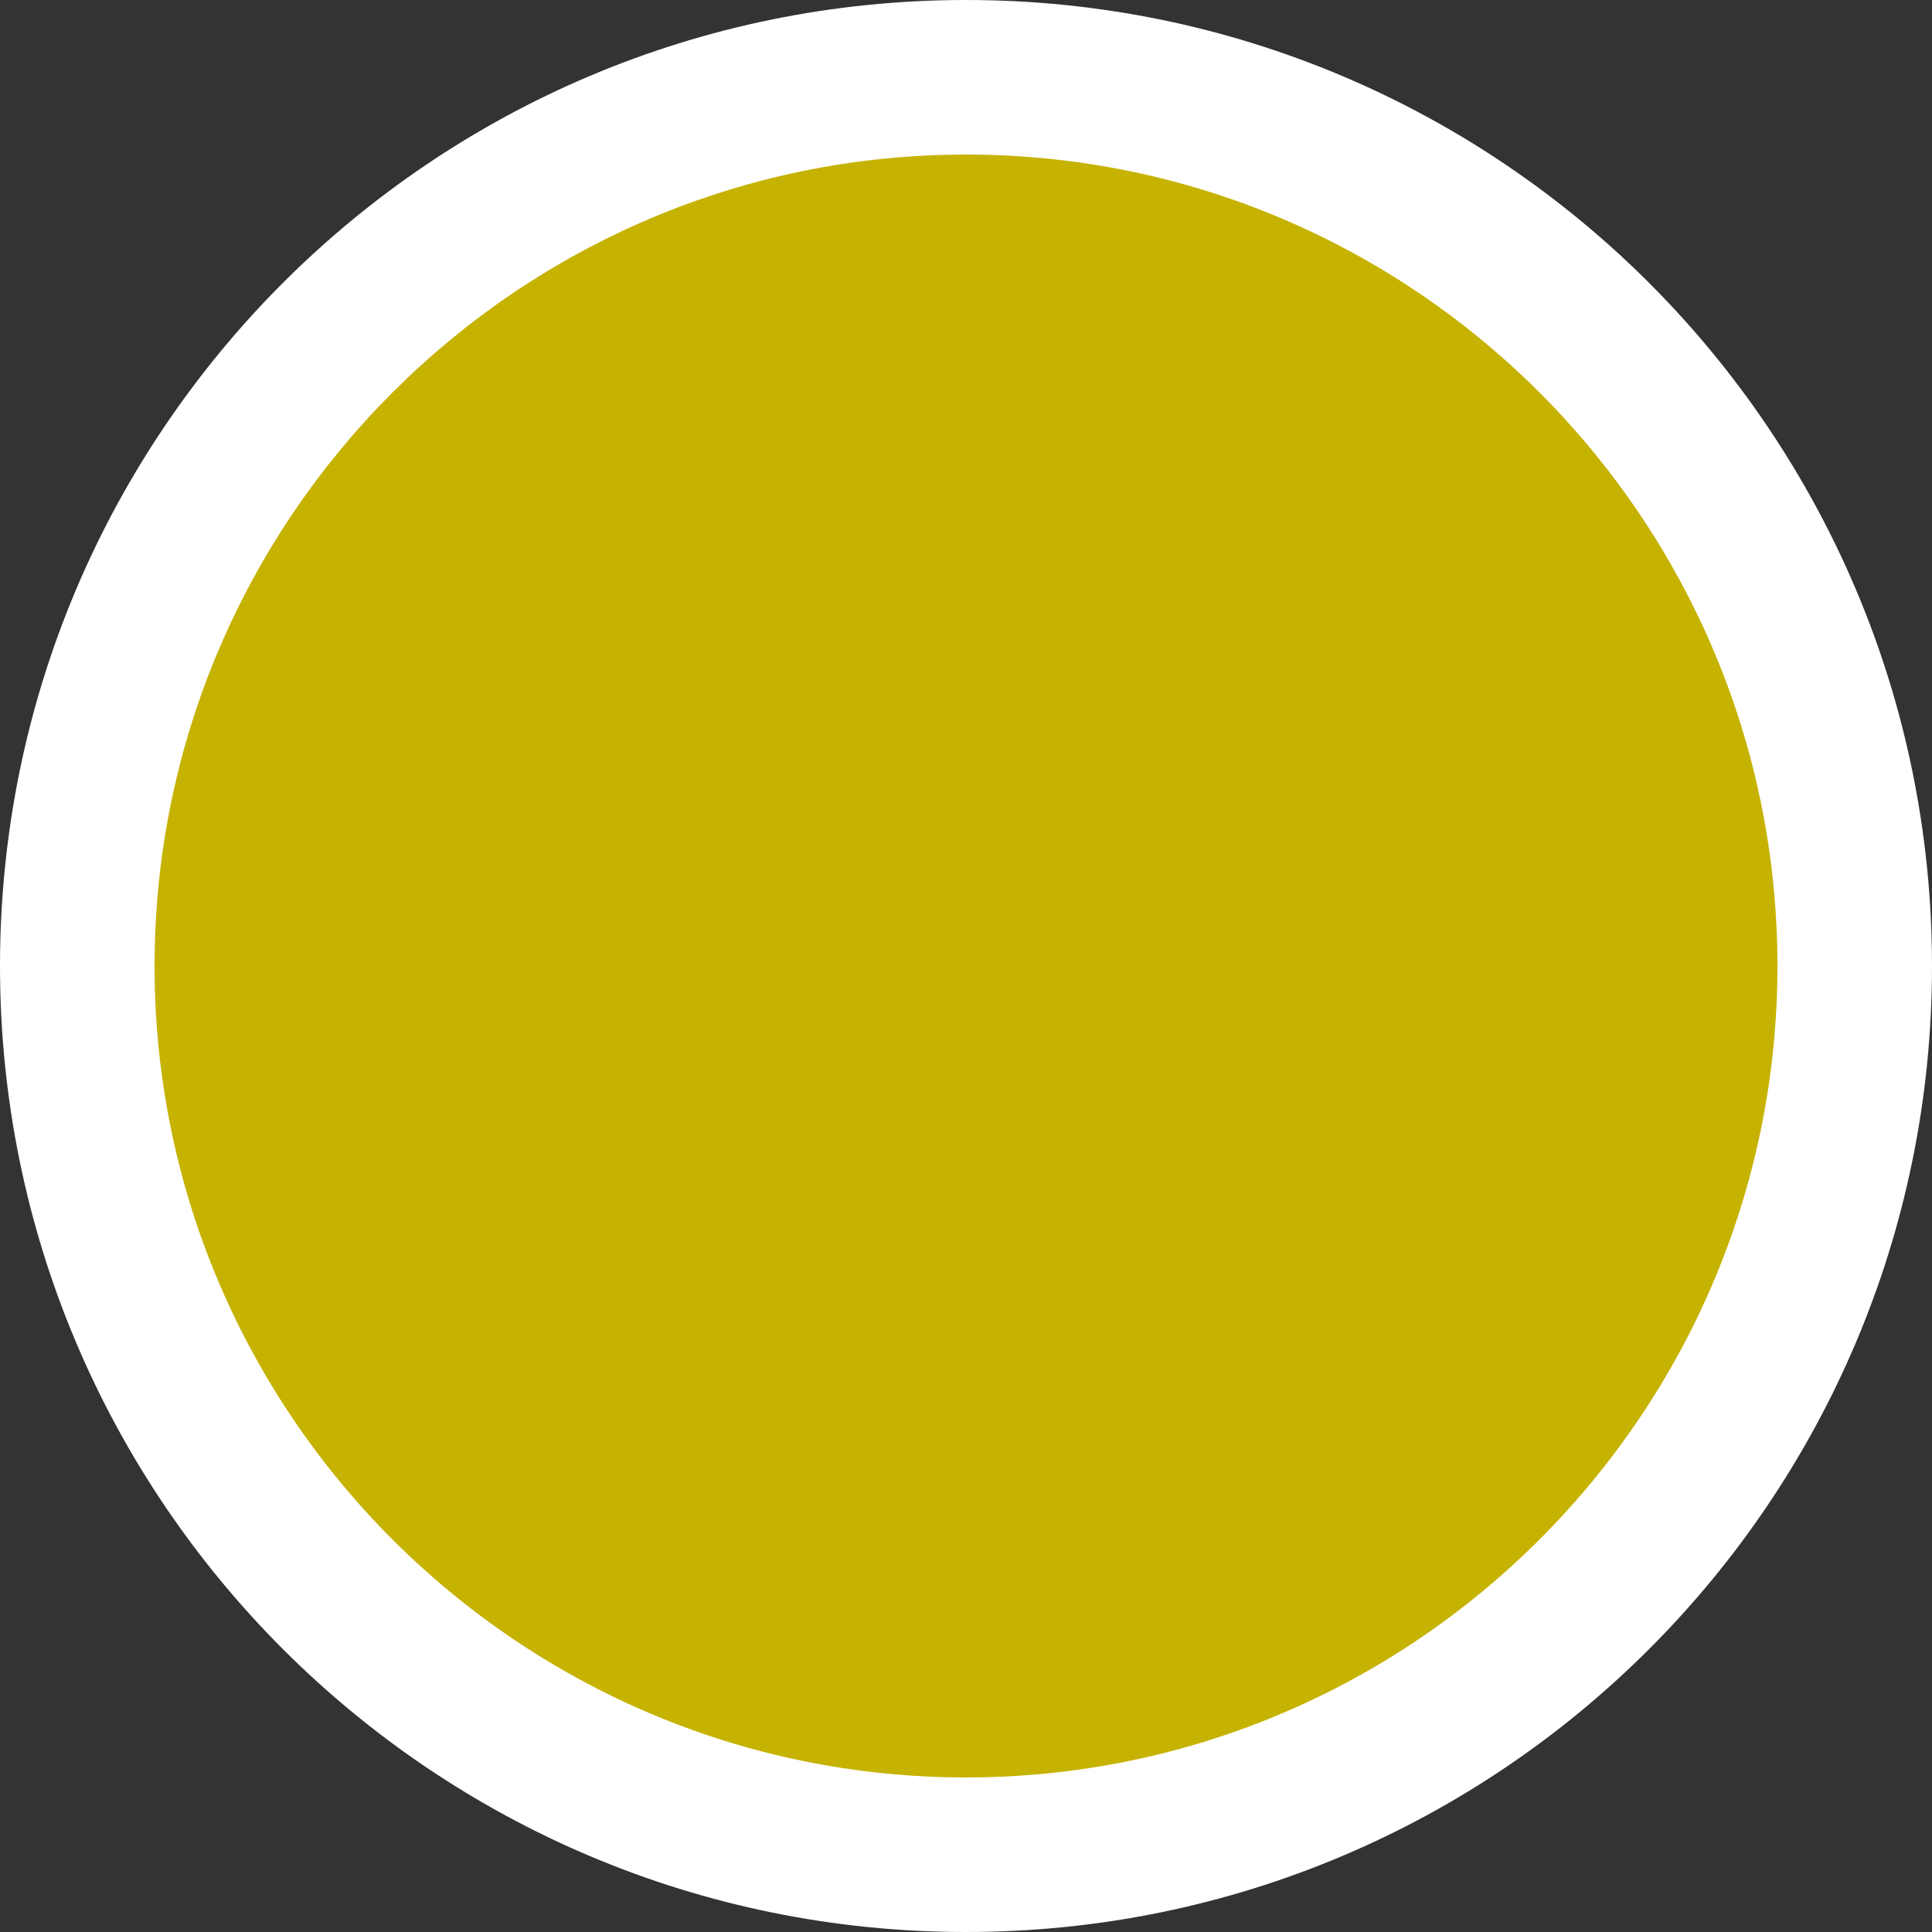 <?xml version="1.0" encoding="UTF-8"?>
<svg id="Layer_2" data-name="Layer 2" xmlns="http://www.w3.org/2000/svg" viewBox="0 0 50 50">
  <rect x="0" y="0" width="50" height="50" fill="#333333" stroke="none"/>
  <defs>
    <style>
      .cls-1 {
        fill: #fff;
      }

      .cls-2 {
        fill: #c6b201;
      }
    </style>
  </defs>
  <g id="Layer_1-2" data-name="Layer 1">
    <g>
      <circle class="cls-2" cx="25" cy="25" r="23"/>
      <path class="cls-1" d="m25,4c11.58,0,21,9.42,21,21s-9.42,21-21,21S4,36.58,4,25,13.42,4,25,4m0-4C11.19,0,0,11.19,0,25s11.19,25,25,25,25-11.19,25-25S38.81,0,25,0h0Z"/>
    </g>
  </g>
</svg>